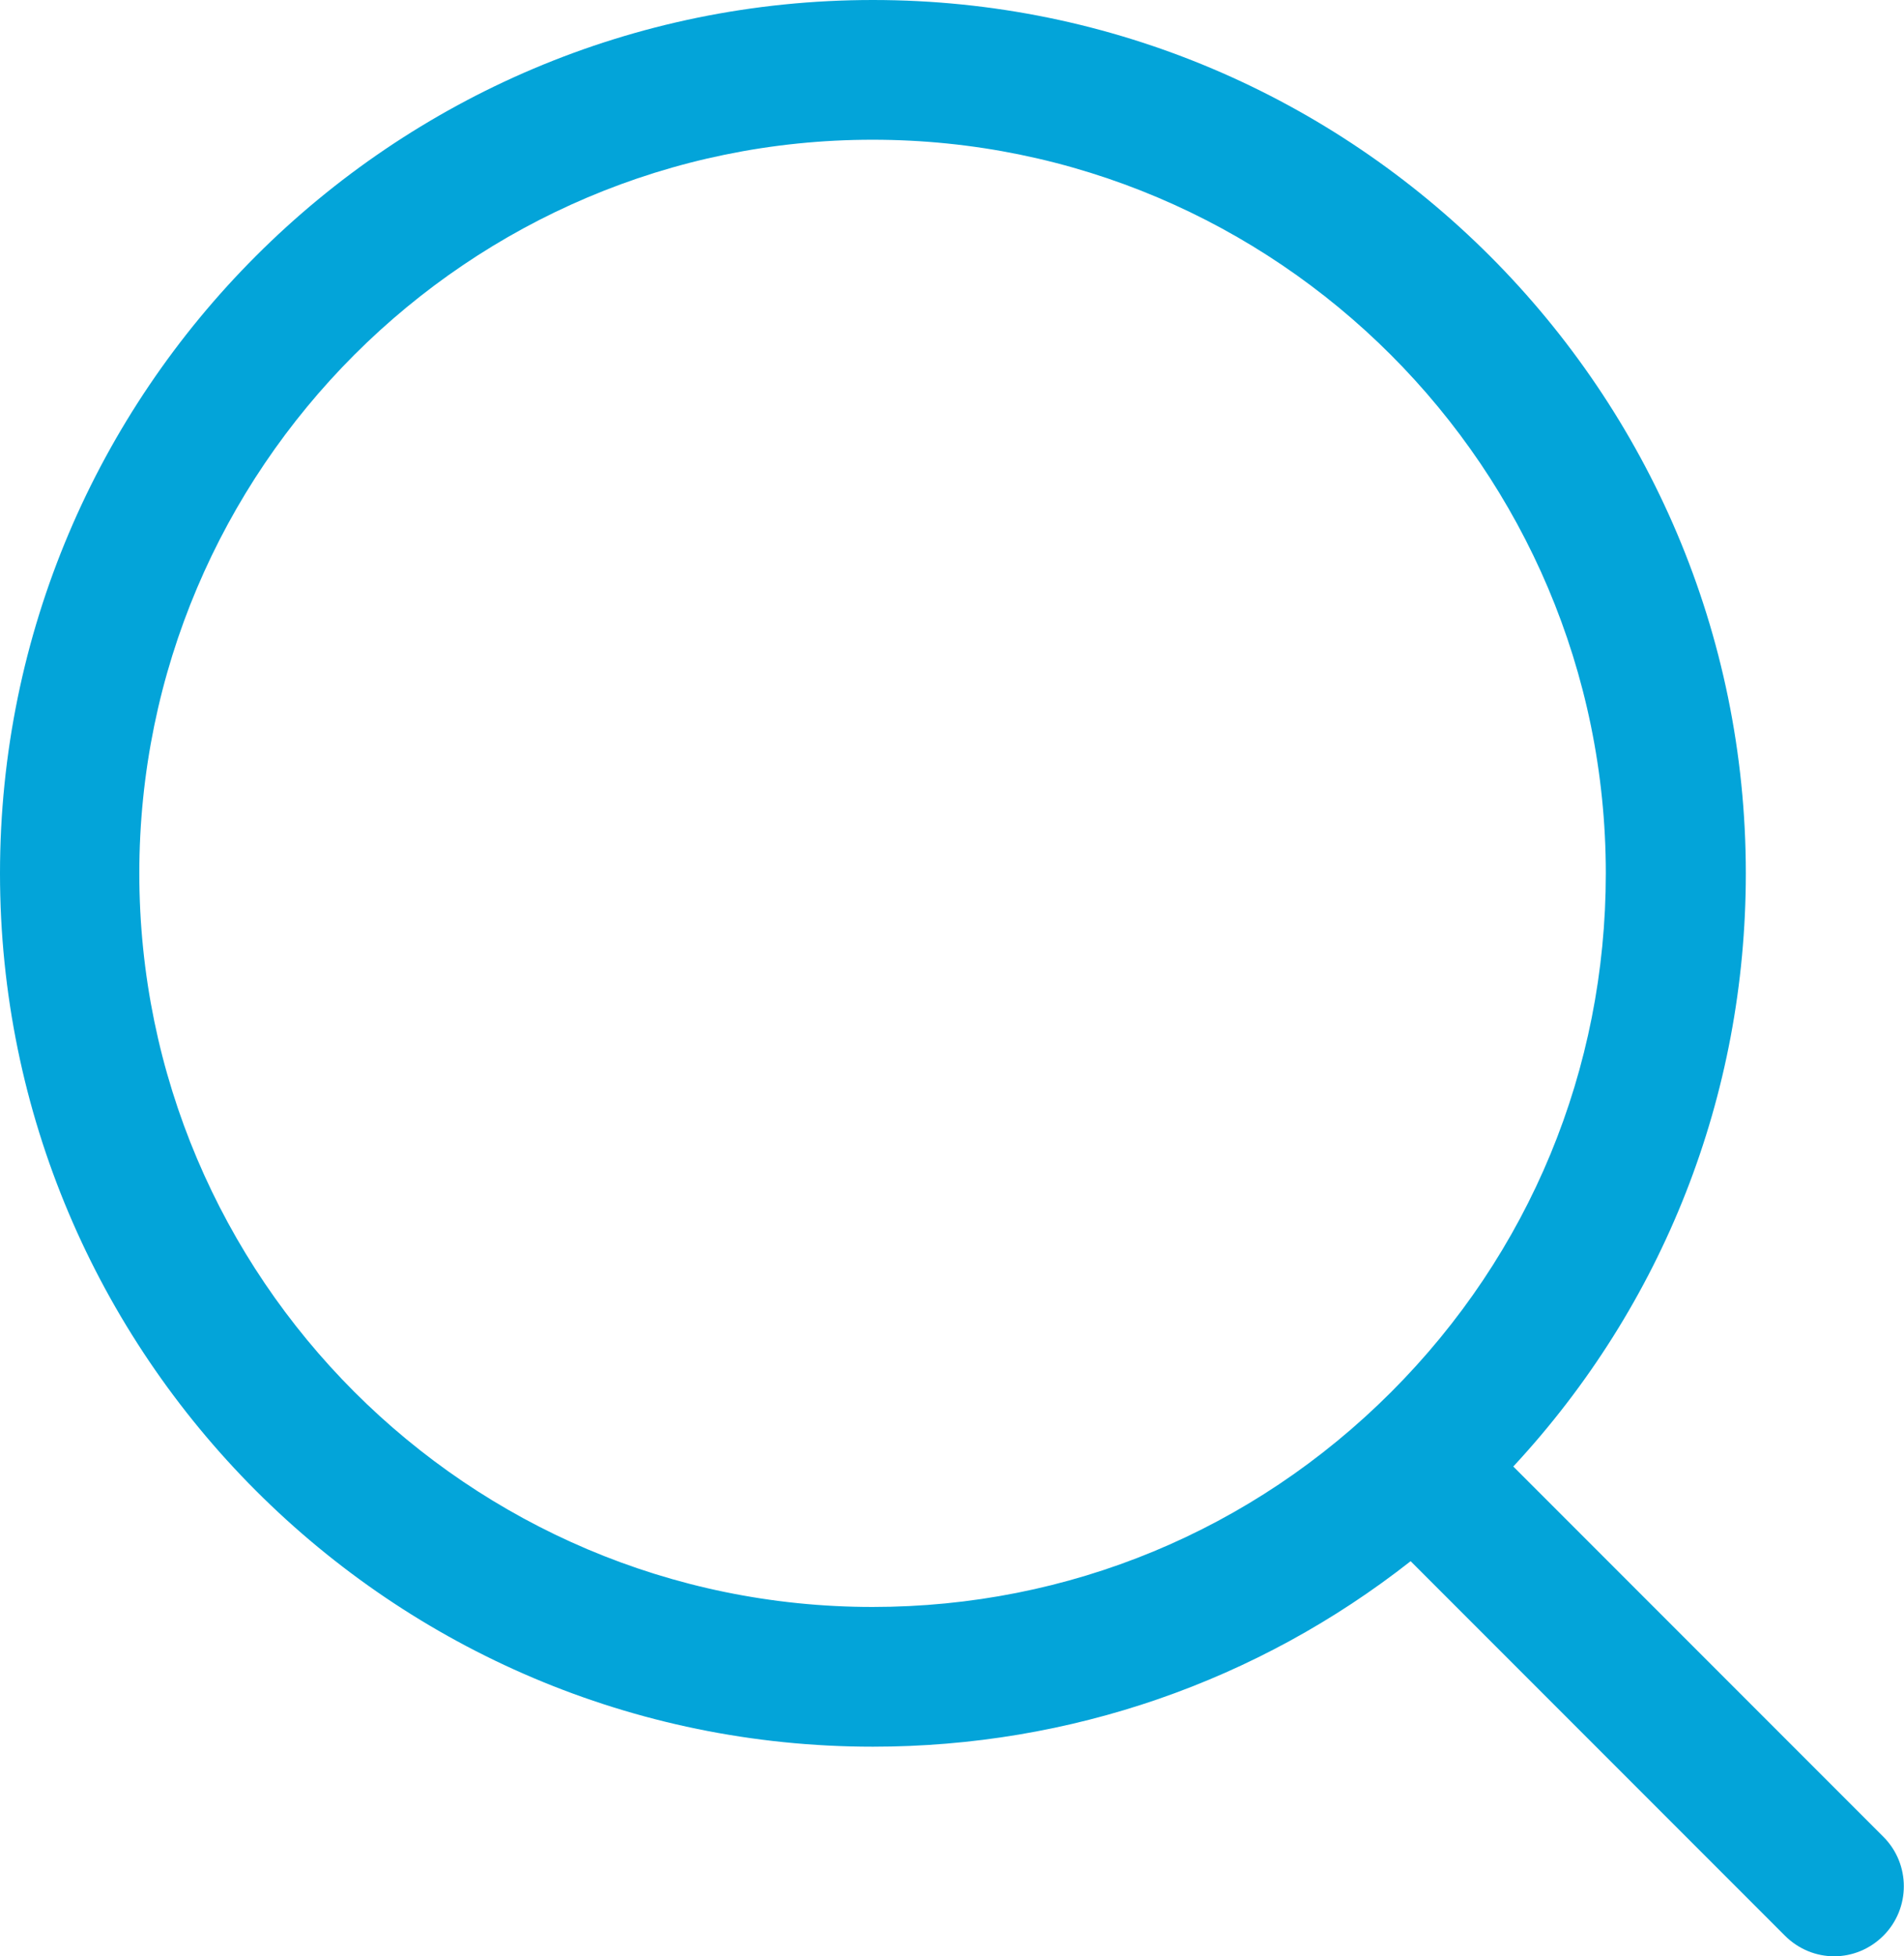 <?xml version="1.0" encoding="UTF-8"?><svg id="_レイヤー_2" xmlns="http://www.w3.org/2000/svg" viewBox="0 0 54.53 56"><g id="_レイヤー_1-2"><path fill="#03a4d9" d="m53.94,52.58l-10.6-10.6c4.3-4.63,6.66-10.62,6.66-16.98C50,11.21,38.79,0,25,0S0,11.21,0,25s11.21,25,25,25c5.65,0,11.02-1.87,15.4-5.31l10.72,10.72c.39.39.9.59,1.41.59s1.02-.2,1.41-.59c.78-.78.78-2.05,0-2.83ZM3.99,25C3.99,13.42,13.41,4,24.99,4s21,9.42,21,21c0,5.61-2.18,10.88-6.15,14.85s-9.24,6.15-14.85,6.15c-11.58,0-21-9.42-21-21Z"/></g></svg>